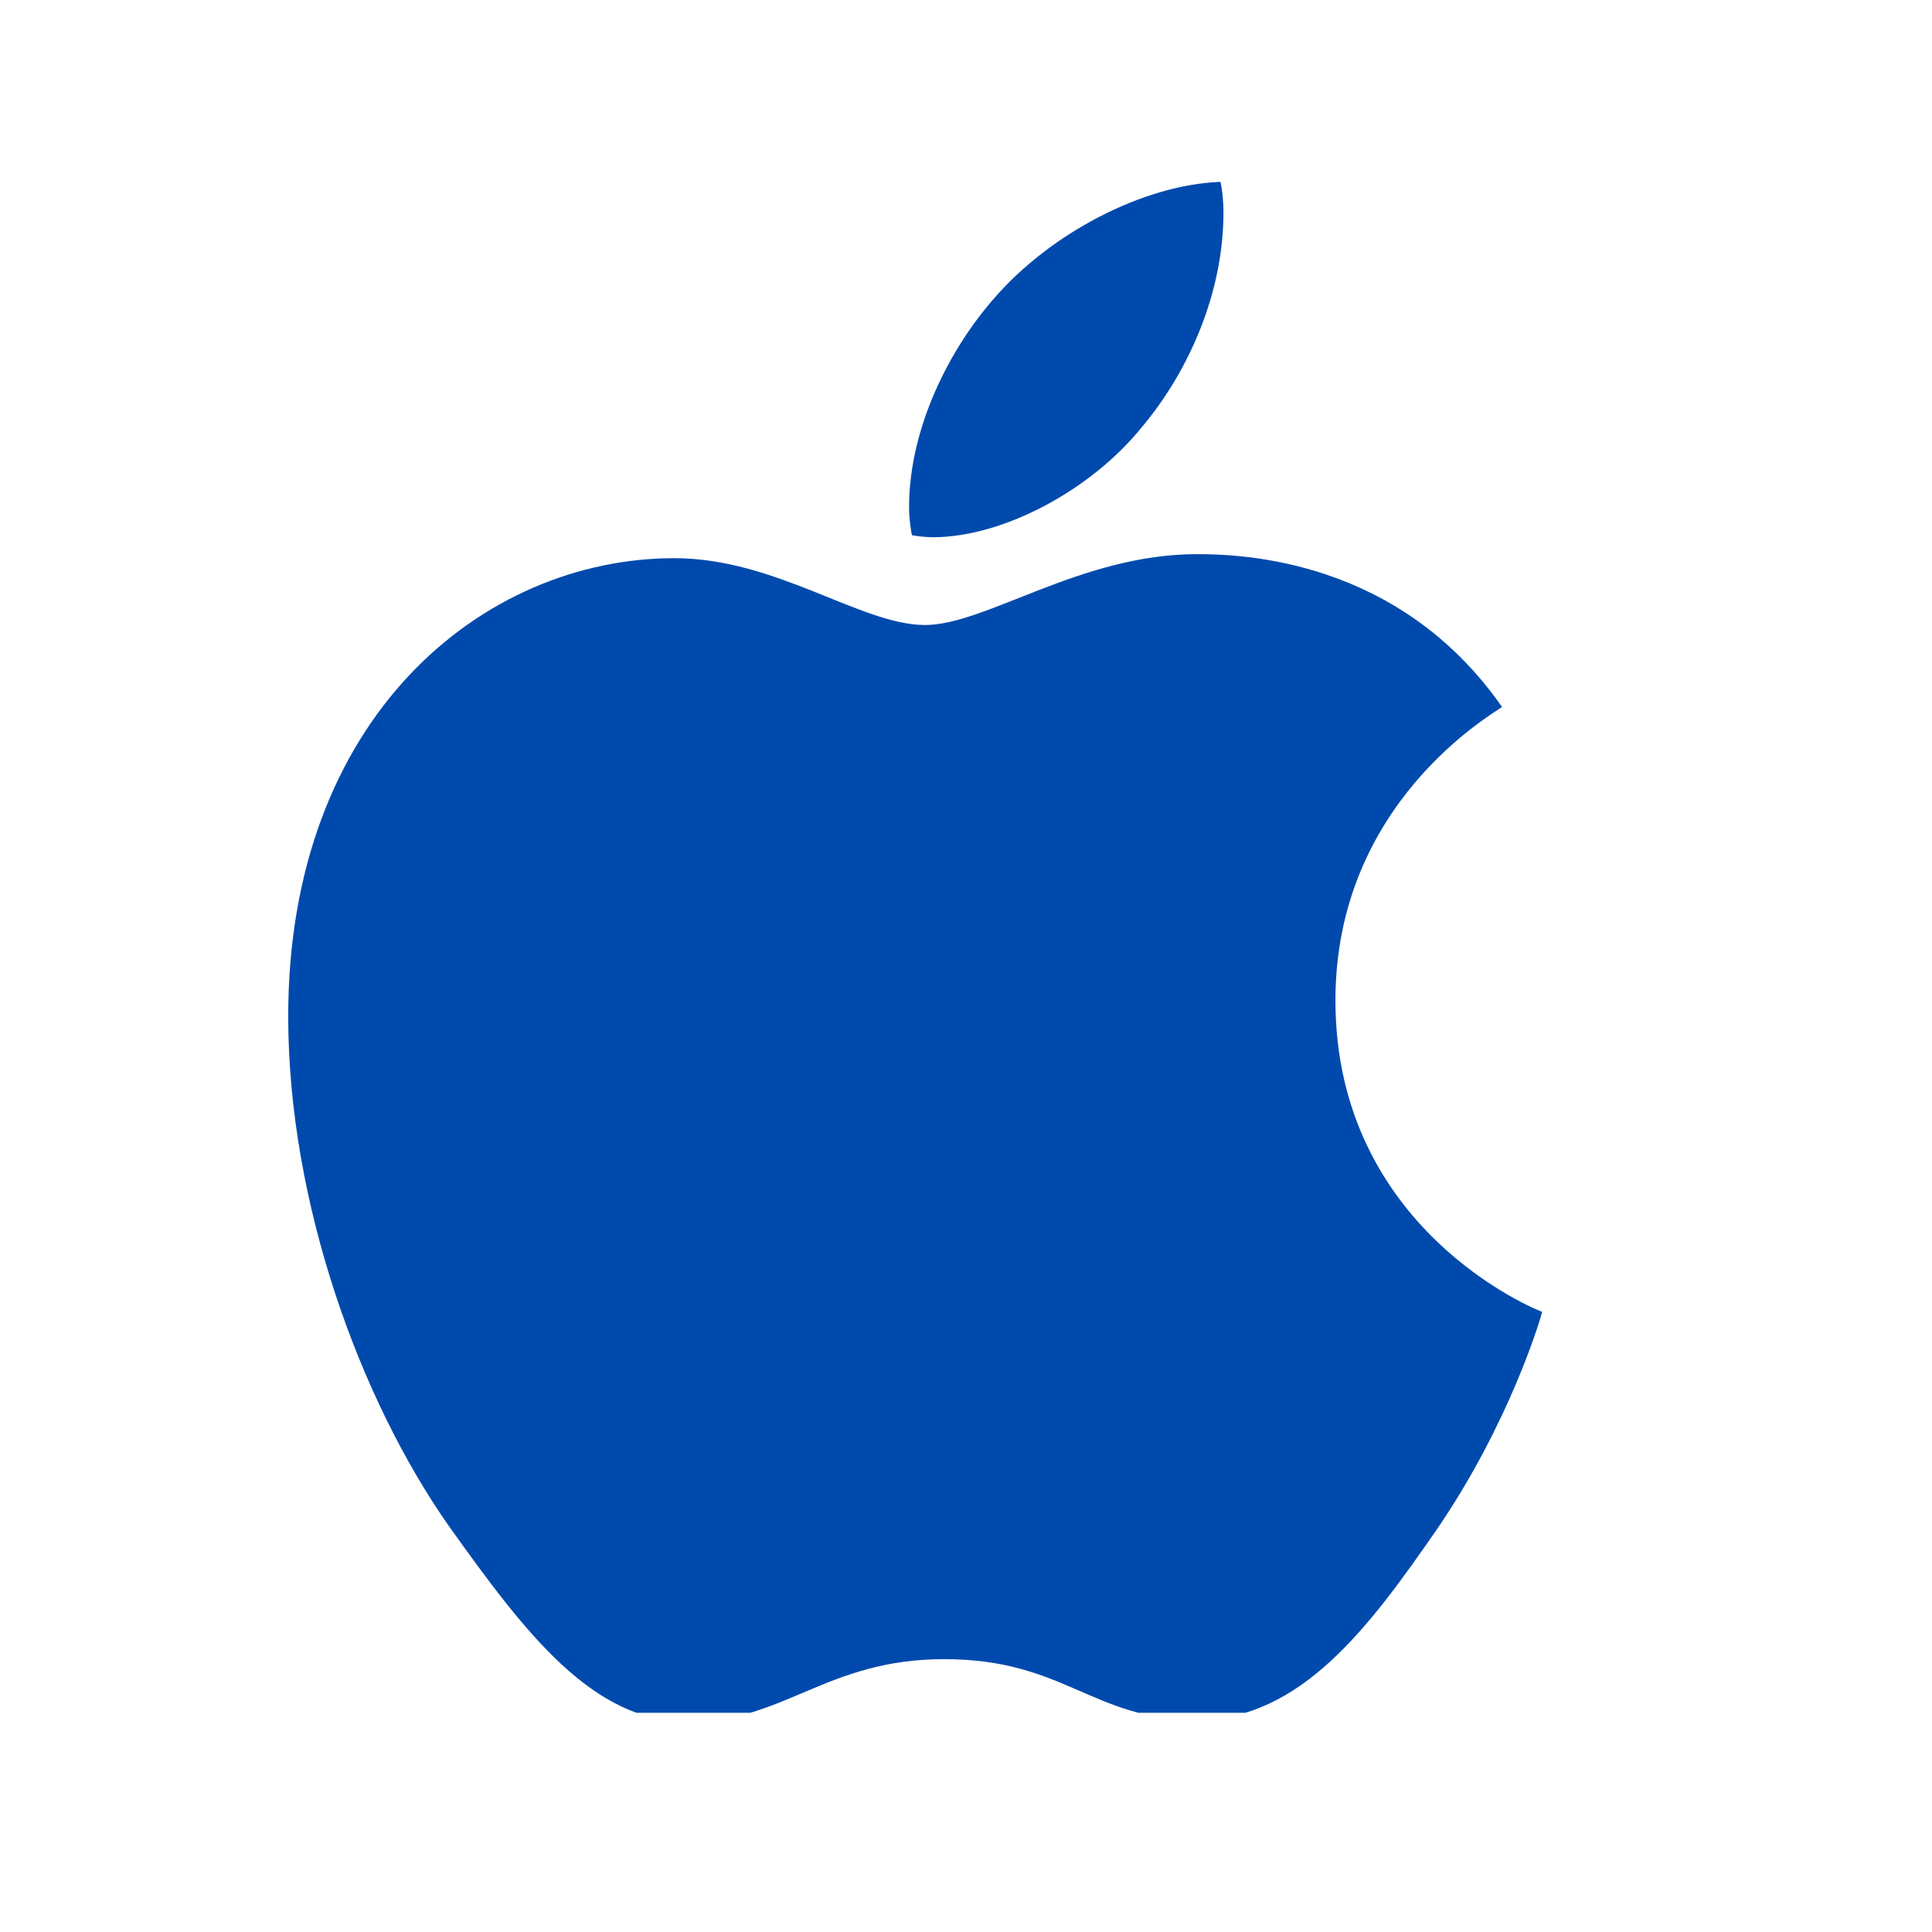 <svg xmlns="http://www.w3.org/2000/svg" width="70" height="70" viewBox="0 0 52.5 52.5"><defs><clipPath id="a"><path d="M7.832 4.941H42v41.602H7.832Zm0 0"></path></clipPath></defs><g clip-path="url(#a)"><path fill="#004aad" d="M40.816 19.21c-.242.188-4.527 2.602-4.527 7.974 0 6.21 5.453 8.41 5.617 8.464-.027.133-.867 3.008-2.879 5.938-1.789 2.578-3.66 5.152-6.507 5.152-2.844 0-3.579-1.652-6.864-1.652-3.203 0-4.34 1.707-6.945 1.707-2.602 0-4.418-2.387-6.508-5.316-2.418-3.442-4.371-8.786-4.371-13.86 0-8.137 5.29-12.449 10.496-12.449 2.766 0 5.07 1.816 6.809 1.816 1.652 0 4.23-1.925 7.379-1.925 1.195 0 5.48.109 8.3 4.152m-9.793-7.597c1.301-1.543 2.223-3.687 2.223-5.832 0-.297-.027-.597-.082-.84-2.117.079-4.637 1.41-6.156 3.172-1.192 1.356-2.305 3.5-2.305 5.672 0 .328.055.652.078.758.133.023.352.055.57.055 1.899 0 4.29-1.274 5.672-2.985m0 0"></path></g></svg>